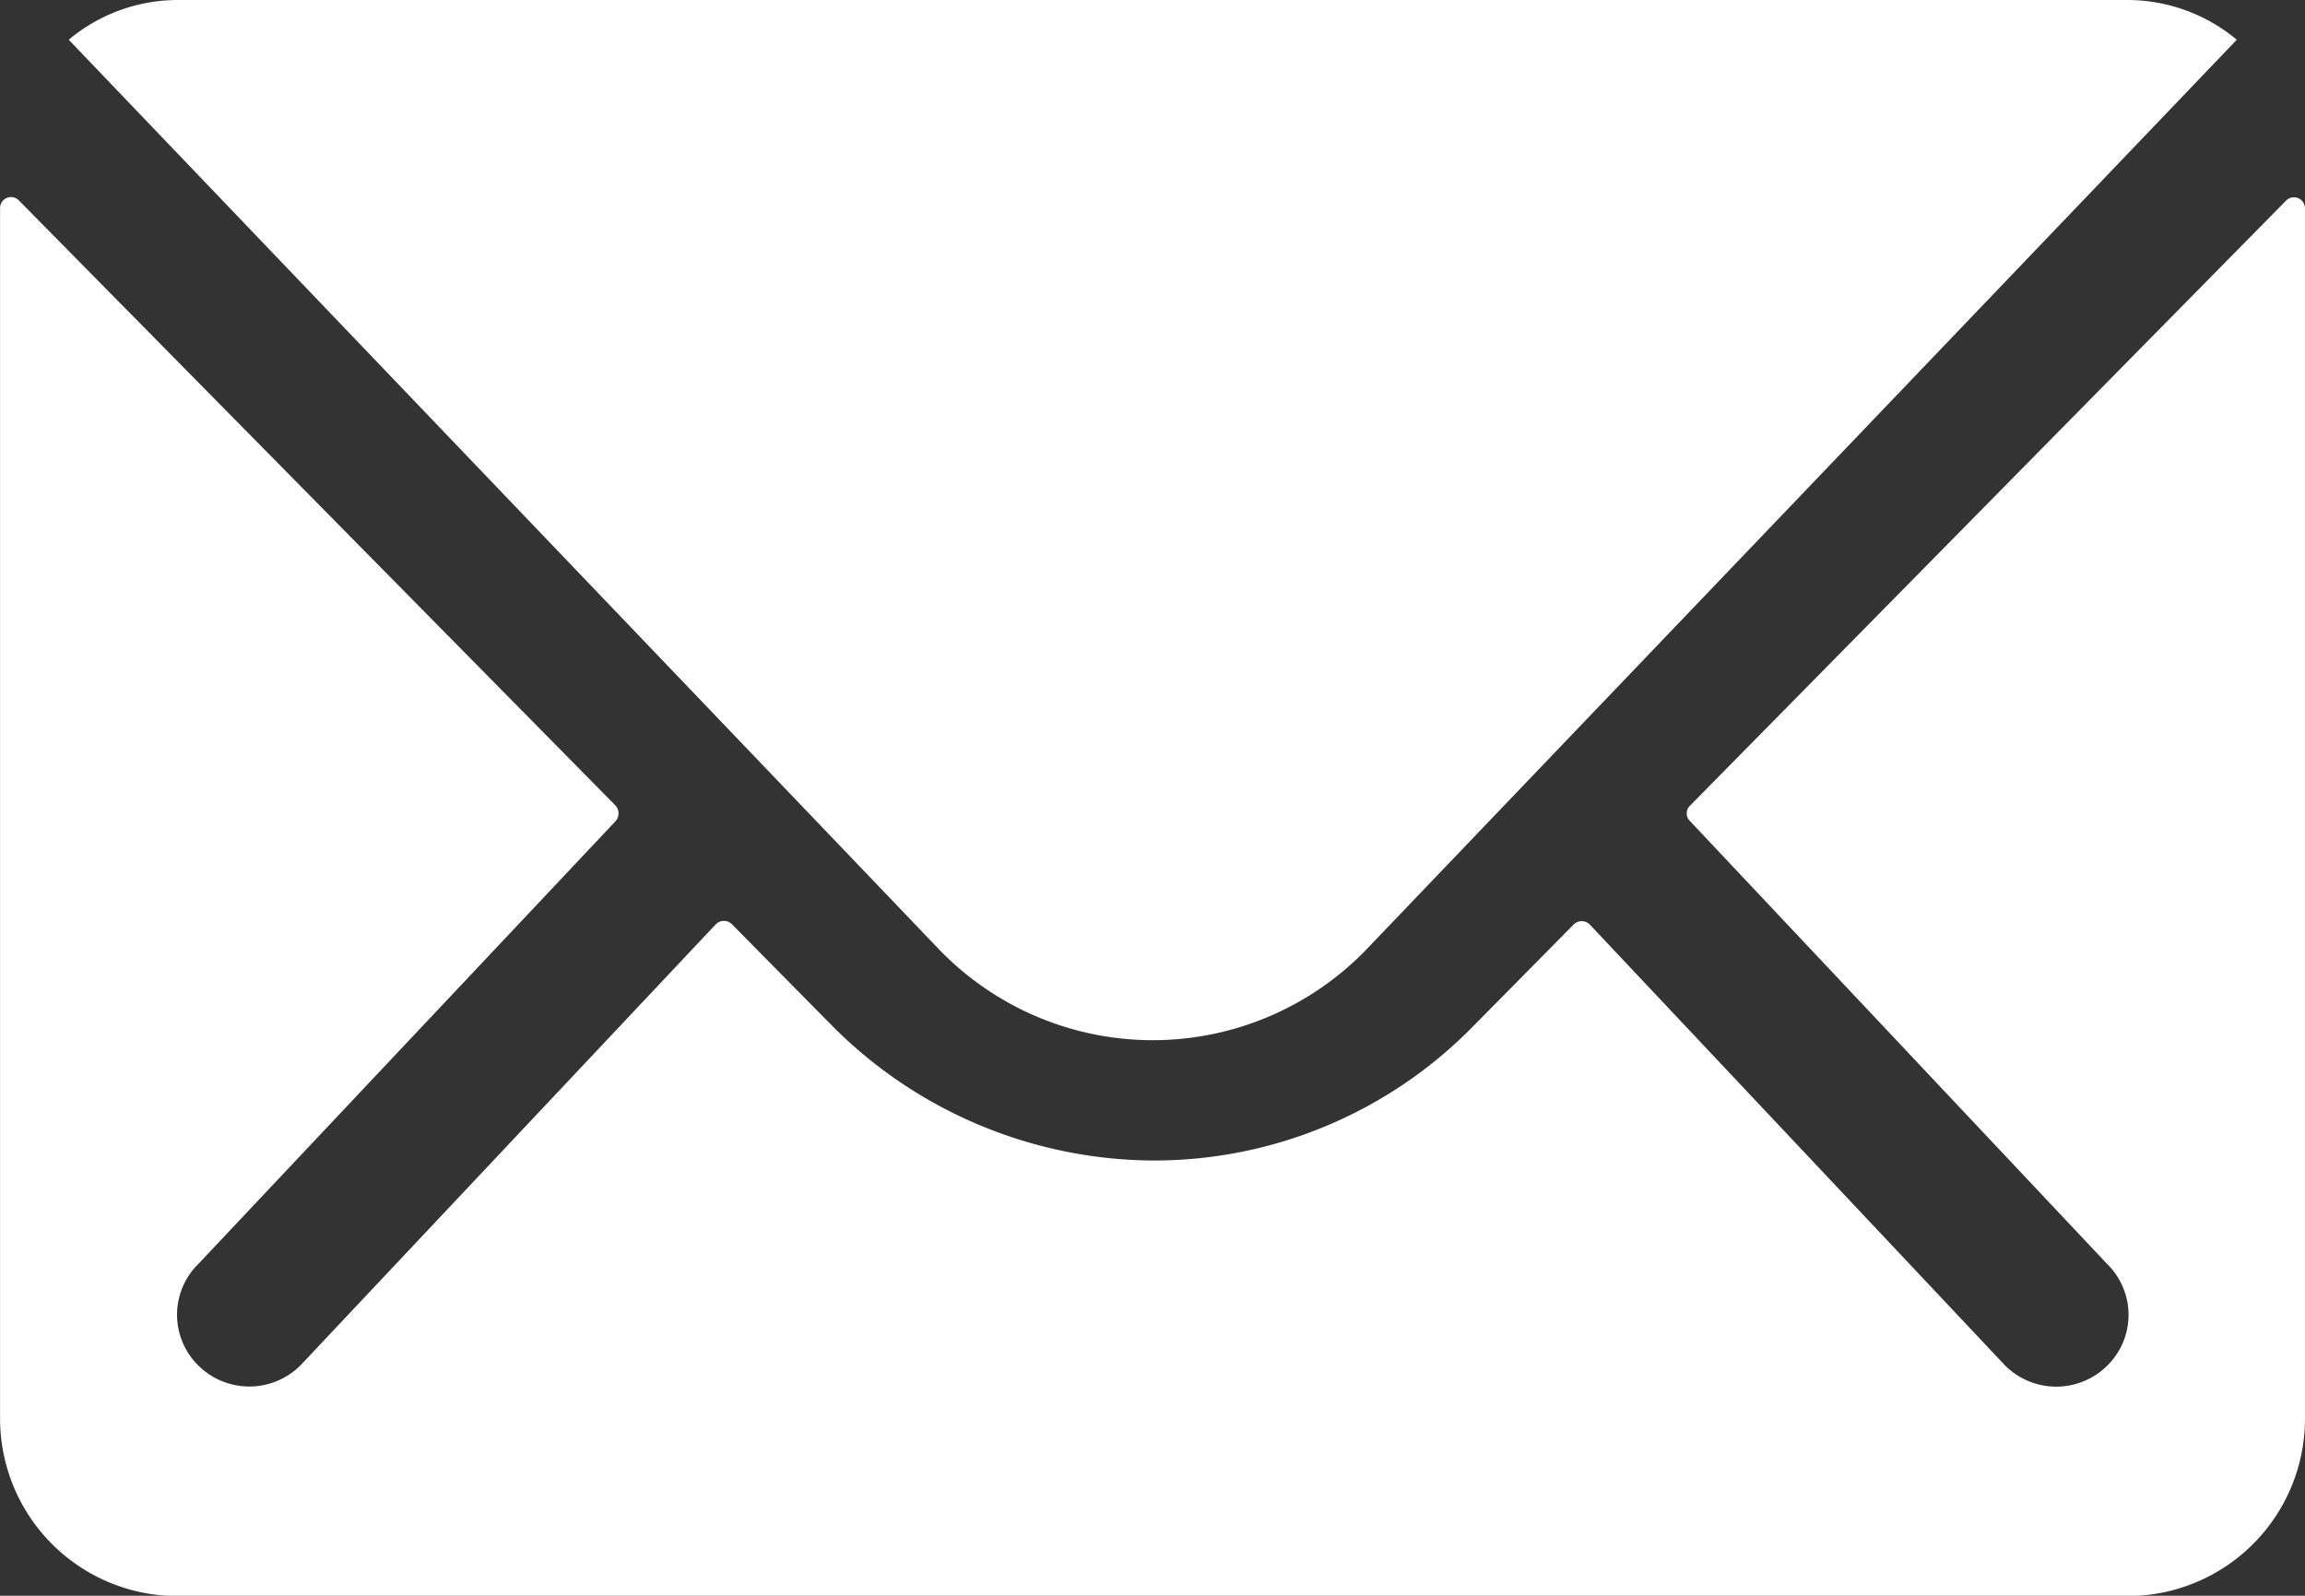<svg id="Icon_ionic-ios-mail" data-name="Icon ionic-ios-mail" xmlns="http://www.w3.org/2000/svg" width="35.615" height="24.656" viewBox="0 0 35.615 24.656">
  <rect x="0" y="0" width="35.615" height="24.656" fill="#333333" stroke="none"/>
  <path id="Path_13" data-name="Path 13" d="M38.7,10.366l-9.212,9.351a.165.165,0,0,0,0,.239L35.934,26.8a1.1,1.1,0,0,1,0,1.57,1.119,1.119,0,0,1-1.575,0l-6.421-6.817a.176.176,0,0,0-.248,0l-1.567,1.587A6.9,6.9,0,0,1,21.208,25.2a7.043,7.043,0,0,1-5.017-2.124l-1.507-1.527a.176.176,0,0,0-.248,0L8.015,28.368a1.119,1.119,0,0,1-1.575,0,1.1,1.1,0,0,1,0-1.57l6.447-6.842a.181.181,0,0,0,0-.239l-9.22-9.351a.169.169,0,0,0-.291.119V29.2a2.743,2.743,0,0,0,2.74,2.73H36.25a2.743,2.743,0,0,0,2.74-2.73V10.486A.171.171,0,0,0,38.7,10.366Z" transform="translate(-3.375 -7.269)" fill="#fff"/>
  <path id="Path_14" data-name="Path 14" d="M20.971,23.947a4.588,4.588,0,0,0,3.342-1.44L37.725,8.489a2.643,2.643,0,0,0-1.693-.614H5.918a2.626,2.626,0,0,0-1.692.614L17.638,22.507A4.589,4.589,0,0,0,20.971,23.947Z" transform="translate(-3.164 -7.875)" fill="#fff"/>
</svg>
